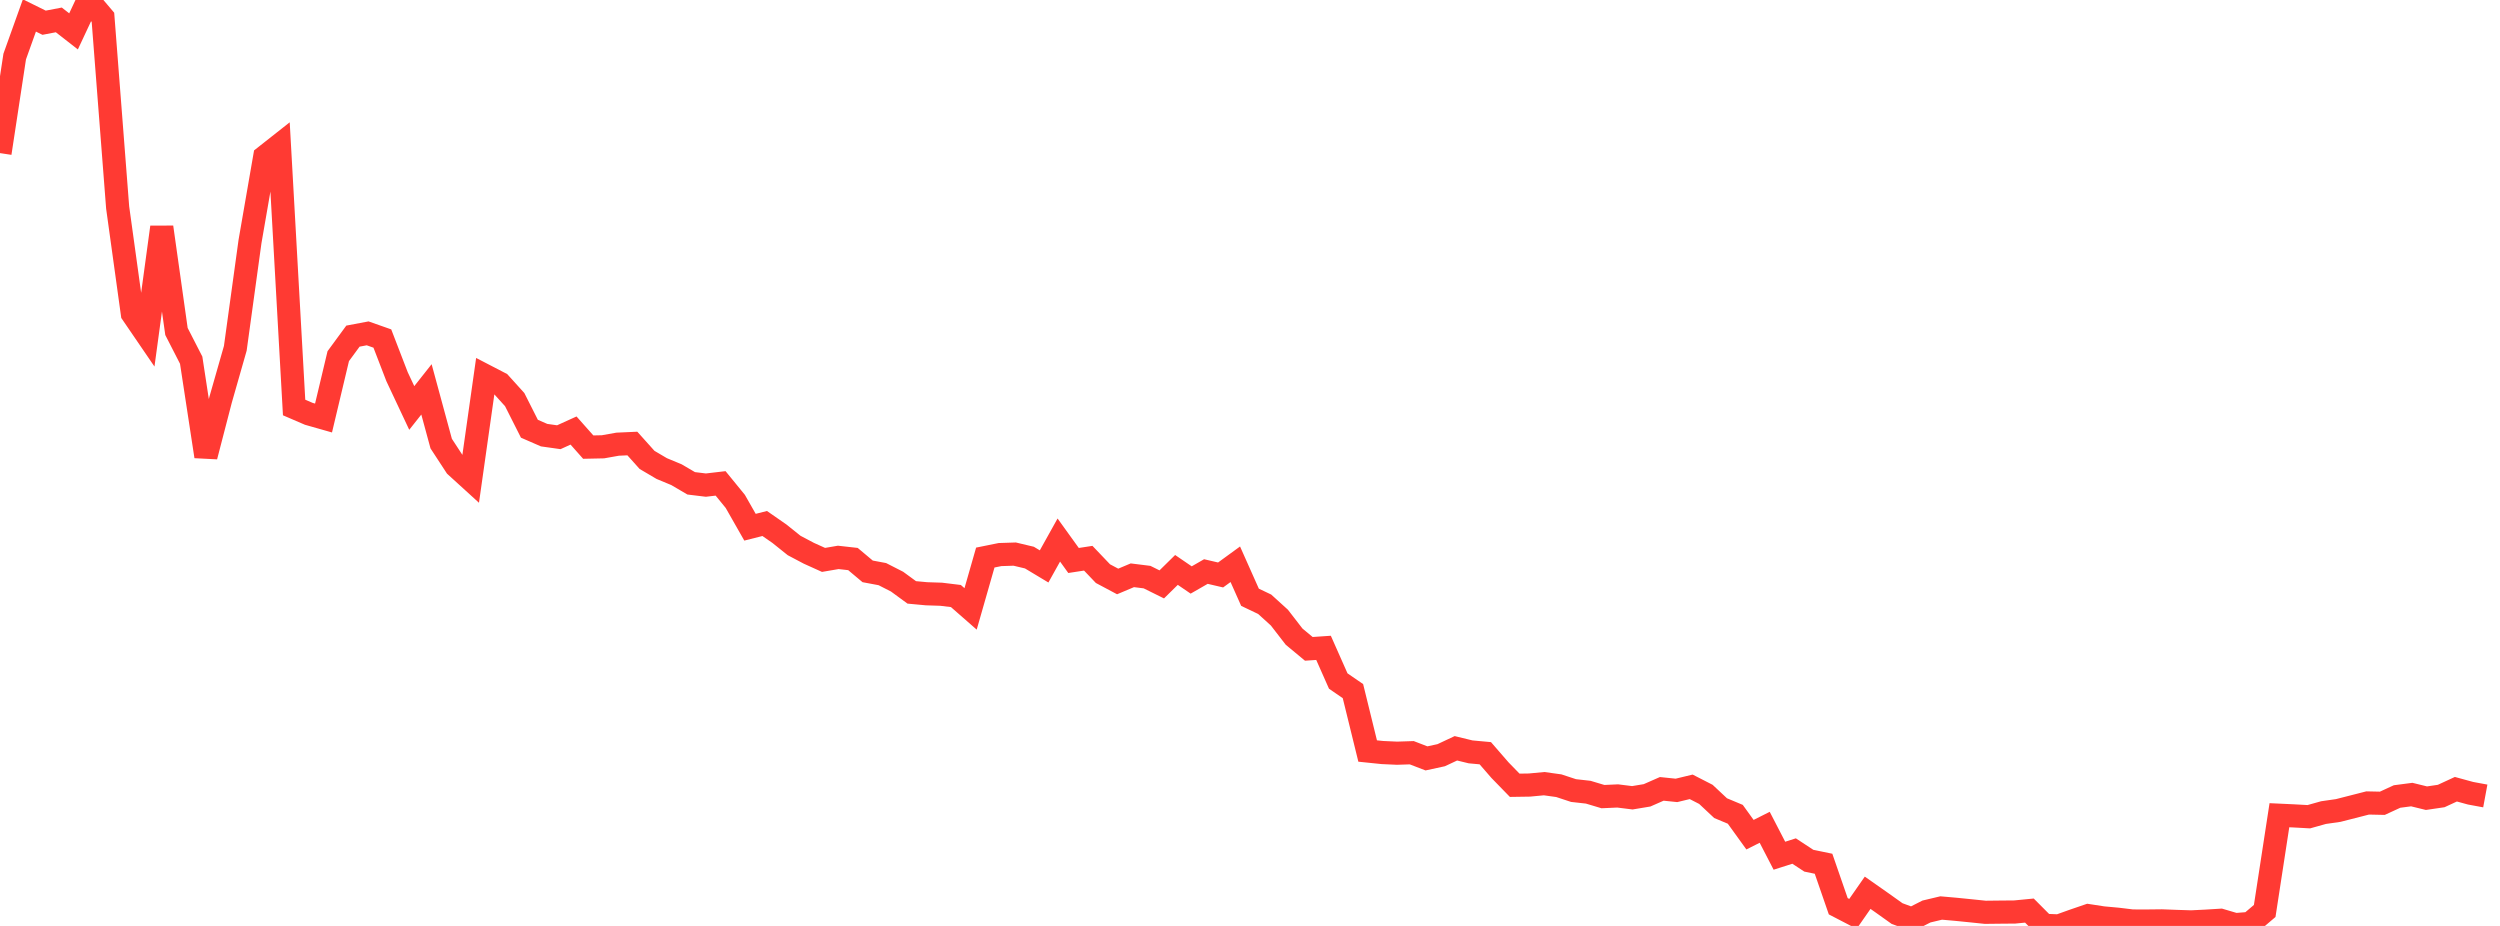 <?xml version="1.0" standalone="no"?>
<!DOCTYPE svg PUBLIC "-//W3C//DTD SVG 1.1//EN" "http://www.w3.org/Graphics/SVG/1.1/DTD/svg11.dtd">

<svg width="135" height="50" viewBox="0 0 135 50" preserveAspectRatio="none" 
  xmlns="http://www.w3.org/2000/svg"
  xmlns:xlink="http://www.w3.org/1999/xlink">


<polyline points="0.0, 8.268 0.794, 3.053 1.588, 0.835 2.382, 1.227 3.176, 1.075 3.971, 1.695 4.765, 0.0 5.559, 0.937 6.353, 11.203 7.147, 16.938 7.941, 18.1 8.735, 12.267 9.529, 17.899 10.324, 19.45 11.118, 24.648 11.912, 21.588 12.706, 18.809 13.5, 13.044 14.294, 8.465 15.088, 7.839 15.882, 22.005 16.676, 22.347 17.471, 22.573 18.265, 19.234 19.059, 18.151 19.853, 18.001 20.647, 18.281 21.441, 20.342 22.235, 22.03 23.029, 21.026 23.824, 23.953 24.618, 25.169 25.412, 25.892 26.206, 20.29 27.0, 20.702 27.794, 21.58 28.588, 23.152 29.382, 23.498 30.176, 23.61 30.971, 23.249 31.765, 24.144 32.559, 24.127 33.353, 23.986 34.147, 23.95 34.941, 24.835 35.735, 25.303 36.529, 25.633 37.324, 26.099 38.118, 26.196 38.912, 26.103 39.706, 27.076 40.5, 28.47 41.294, 28.269 42.088, 28.82 42.882, 29.456 43.676, 29.876 44.471, 30.235 45.265, 30.099 46.059, 30.188 46.853, 30.854 47.647, 31.003 48.441, 31.408 49.235, 31.989 50.029, 32.063 50.824, 32.089 51.618, 32.186 52.412, 32.881 53.206, 30.108 54.0, 29.947 54.794, 29.921 55.588, 30.11 56.382, 30.587 57.176, 29.162 57.971, 30.266 58.765, 30.144 59.559, 30.976 60.353, 31.399 61.147, 31.065 61.941, 31.164 62.735, 31.557 63.529, 30.776 64.324, 31.319 65.118, 30.863 65.912, 31.048 66.706, 30.47 67.5, 32.252 68.294, 32.631 69.088, 33.352 69.882, 34.379 70.676, 35.038 71.471, 34.984 72.265, 36.775 73.059, 37.321 73.853, 40.555 74.647, 40.637 75.441, 40.673 76.235, 40.647 77.029, 40.953 77.824, 40.781 78.618, 40.408 79.412, 40.601 80.206, 40.674 81.0, 41.589 81.794, 42.405 82.588, 42.393 83.382, 42.318 84.176, 42.428 84.971, 42.69 85.765, 42.779 86.559, 43.017 87.353, 42.981 88.147, 43.08 88.941, 42.948 89.735, 42.599 90.529, 42.681 91.324, 42.489 92.118, 42.896 92.912, 43.64 93.706, 43.972 94.5, 45.073 95.294, 44.674 96.088, 46.209 96.882, 45.956 97.676, 46.478 98.471, 46.642 99.265, 48.937 100.059, 49.349 100.853, 48.209 101.647, 48.766 102.441, 49.332 103.235, 49.625 104.029, 49.221 104.824, 49.032 105.618, 49.102 106.412, 49.182 107.206, 49.264 108.0, 49.255 108.794, 49.248 109.588, 49.171 110.382, 49.968 111.176, 50.0 111.971, 49.715 112.765, 49.443 113.559, 49.565 114.353, 49.638 115.147, 49.734 115.941, 49.736 116.735, 49.727 117.529, 49.757 118.324, 49.782 119.118, 49.743 119.912, 49.694 120.706, 49.929 121.5, 49.866 122.294, 49.192 123.088, 44.022 123.882, 44.059 124.676, 44.103 125.471, 43.88 126.265, 43.766 127.059, 43.563 127.853, 43.36 128.647, 43.377 129.441, 43.011 130.235, 42.907 131.029, 43.102 131.824, 42.985 132.618, 42.618 133.412, 42.835 134.206, 42.982" fill="none" stroke="#ff3a33" stroke-width="1.25"/>

</svg>